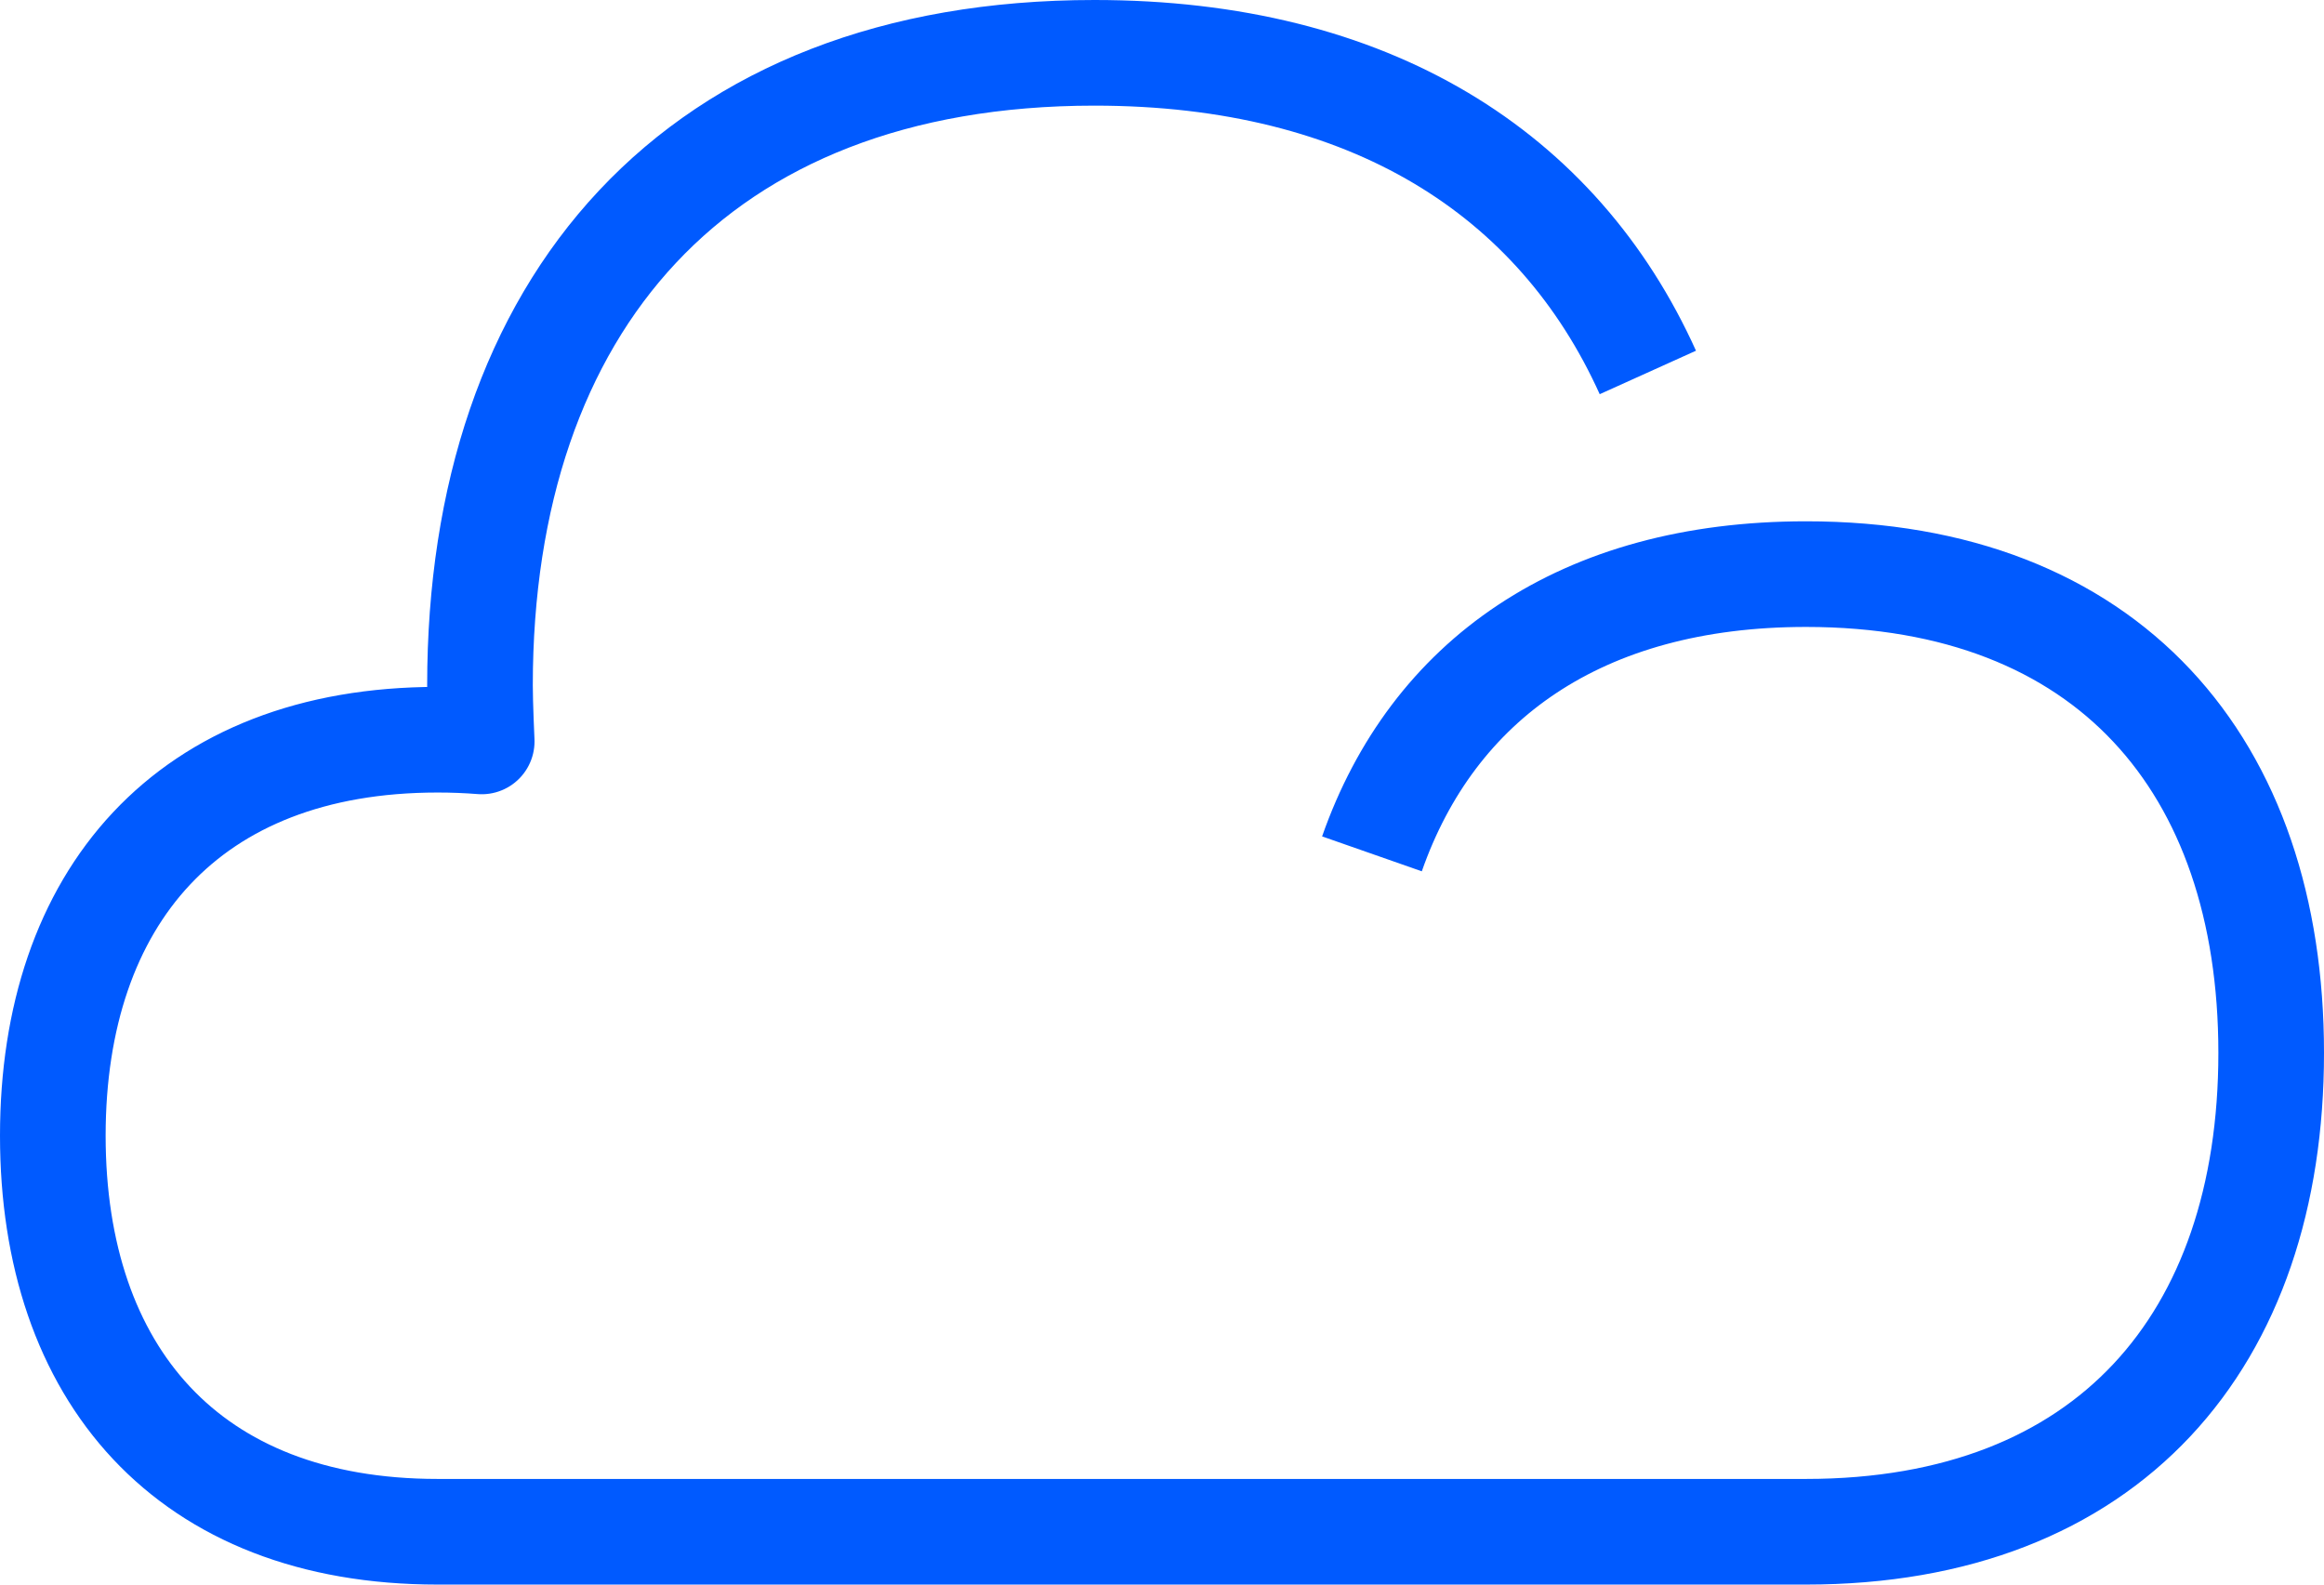 <?xml version="1.0" encoding="UTF-8"?> <svg xmlns="http://www.w3.org/2000/svg" xmlns:xlink="http://www.w3.org/1999/xlink" width="88px" height="60px" viewBox="0 0 88 60" version="1.1"><title>Stroke 1</title><g id="Brand-Guidelines" stroke="none" stroke-width="1" fill="none" fill-rule="evenodd" stroke-linejoin="round"><g id="Icons-&amp;-illustrations-guidelines-v2" transform="translate(-443, -2779)" stroke="#005AFF" stroke-width="4"><path d="M505.397,2793.103 C501.988,2785.555 494.872,2781 484.445,2781 C469.332,2781 461.175,2790.567 461.175,2804.95 C461.175,2805.67 461.24,2807.074 461.24,2807.074 C460.7,2807.031 460.142,2807.009 459.57,2807.009 C450.108,2807.009 445,2812.999 445,2822.004 C445,2831.009 450.108,2837 459.57,2837 L511.384,2837 C522.825,2837 529,2829.757 529,2818.869 C529,2807.981 522.825,2800.739 511.384,2800.739 C502.852,2800.739 497.248,2804.767 494.95,2811.331" id="Stroke-1"></path></g></g></svg> 